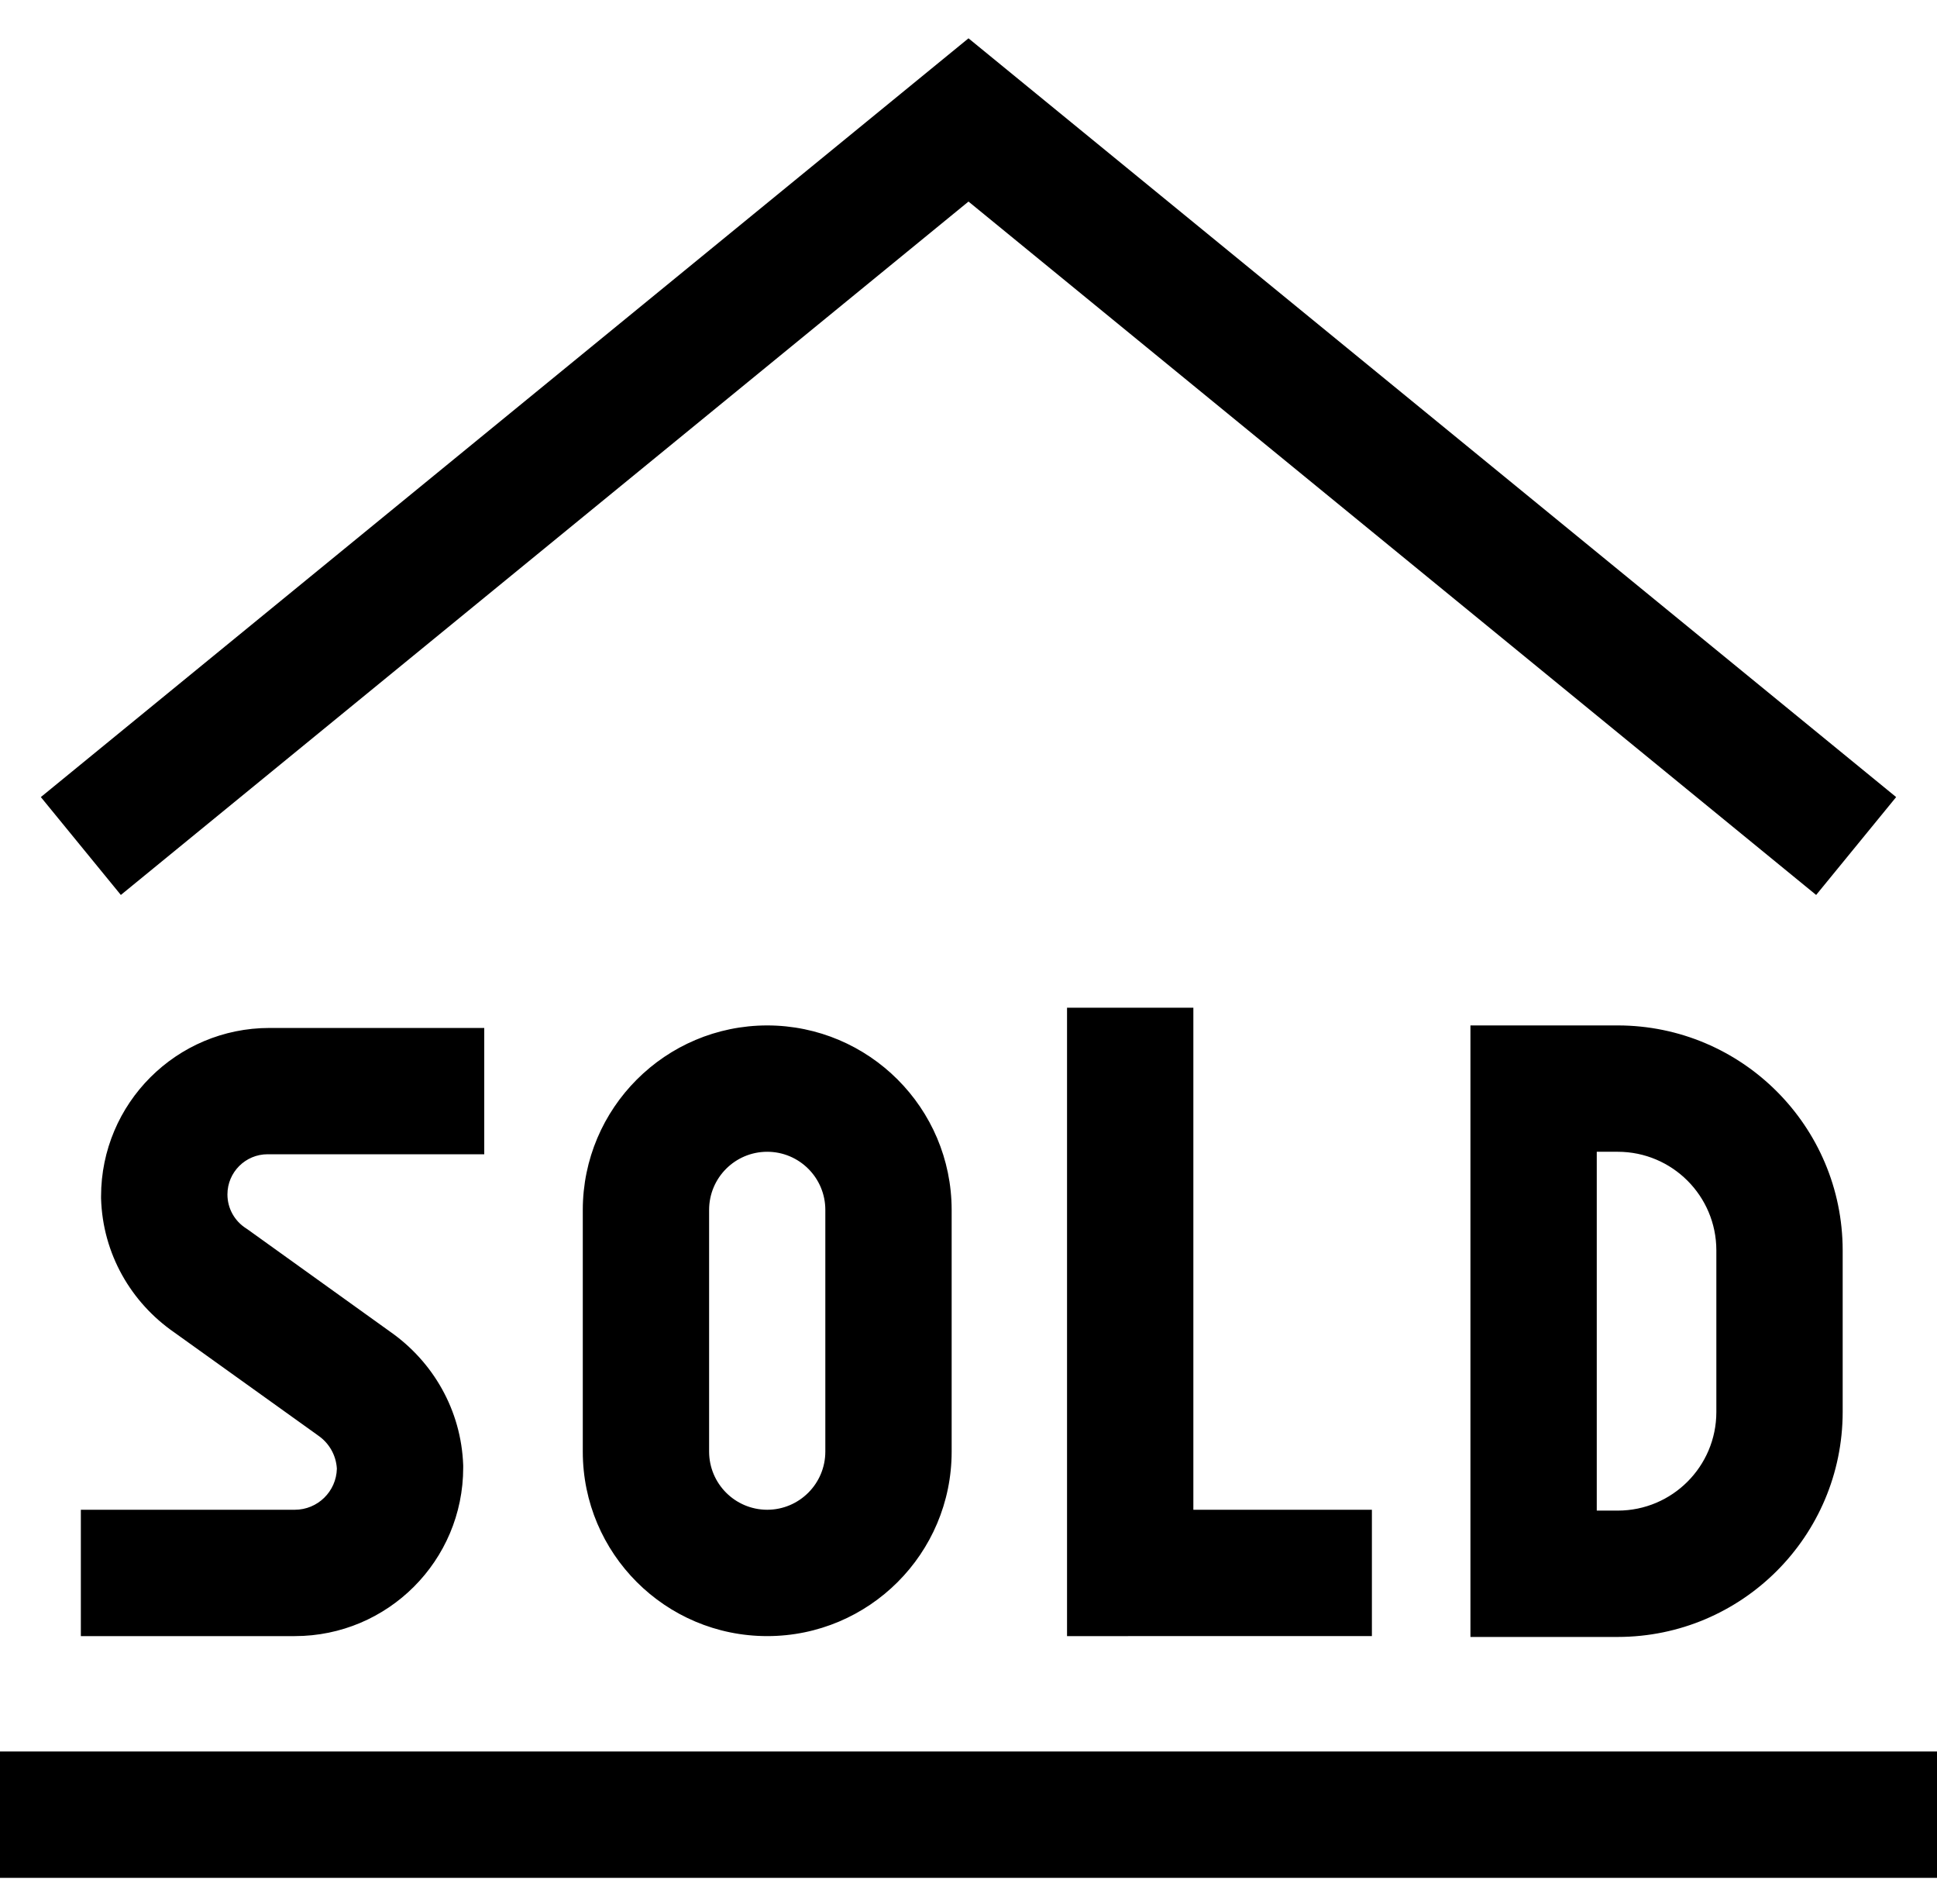 <svg viewBox="0 0 1078.438 1059.981" xmlns="http://www.w3.org/2000/svg"><path d="M164.11 910.763H45.013V840.43h119.104c12.75 0 23.123-10.178 23.437-22.853v-.03c-.455-7.657-4.436-14.3-10.328-18.374l-.08-.052-.703-.515L97.06 741.73c-24.064-16.623-39.87-43.72-40.79-74.556l-.002-.14v-1.03c0-51.793 41.985-93.778 93.777-93.778H269.61v70.333H150.046c-.315-.017-.684-.026-1.055-.026-12.352 0-22.366 10.014-22.366 22.366 0 7.868 4.063 14.788 10.206 18.774l.087.053.844.563 79.383 56.97c23.917 16.688 39.653 43.674 40.742 74.39l.005.163v1.172c0 51.792-41.985 93.777-93.777 93.777zm914.328 134.57H0V975h1078.438zm-67.286-547.143L539.218 112.203 67.284 498.19 22.74 443.705 539.218 21.333l516.478 422.372zm-583.997 72.63c56.69.053 102.633 45.996 102.686 102.68v134.576c0 56.712-45.973 102.686-102.685 102.686S324.47 864.788 324.47 808.076v-134.57c.052-56.69 45.995-102.633 102.68-102.686h.005zm0 269.61c17.857-.027 32.326-14.496 32.353-32.35V673.505c0-17.868-14.485-32.353-32.353-32.353s-32.353 14.485-32.353 32.353v134.57c.027 17.857 14.496 32.326 32.35 32.353h.004zm336.66 70.333H594.078v-349.79h70.333V840.43h99.405zm54.86-339.943h82.055c69.11.08 125.113 56.083 125.193 125.185v90.034c-.08 69.11-56.083 125.112-125.185 125.192h-82.063zM900.73 840.9c30.287-.028 54.833-24.573 54.86-54.858v-90.03c-.027-30.286-24.572-54.832-54.857-54.86h-11.725V840.9z"/></svg>